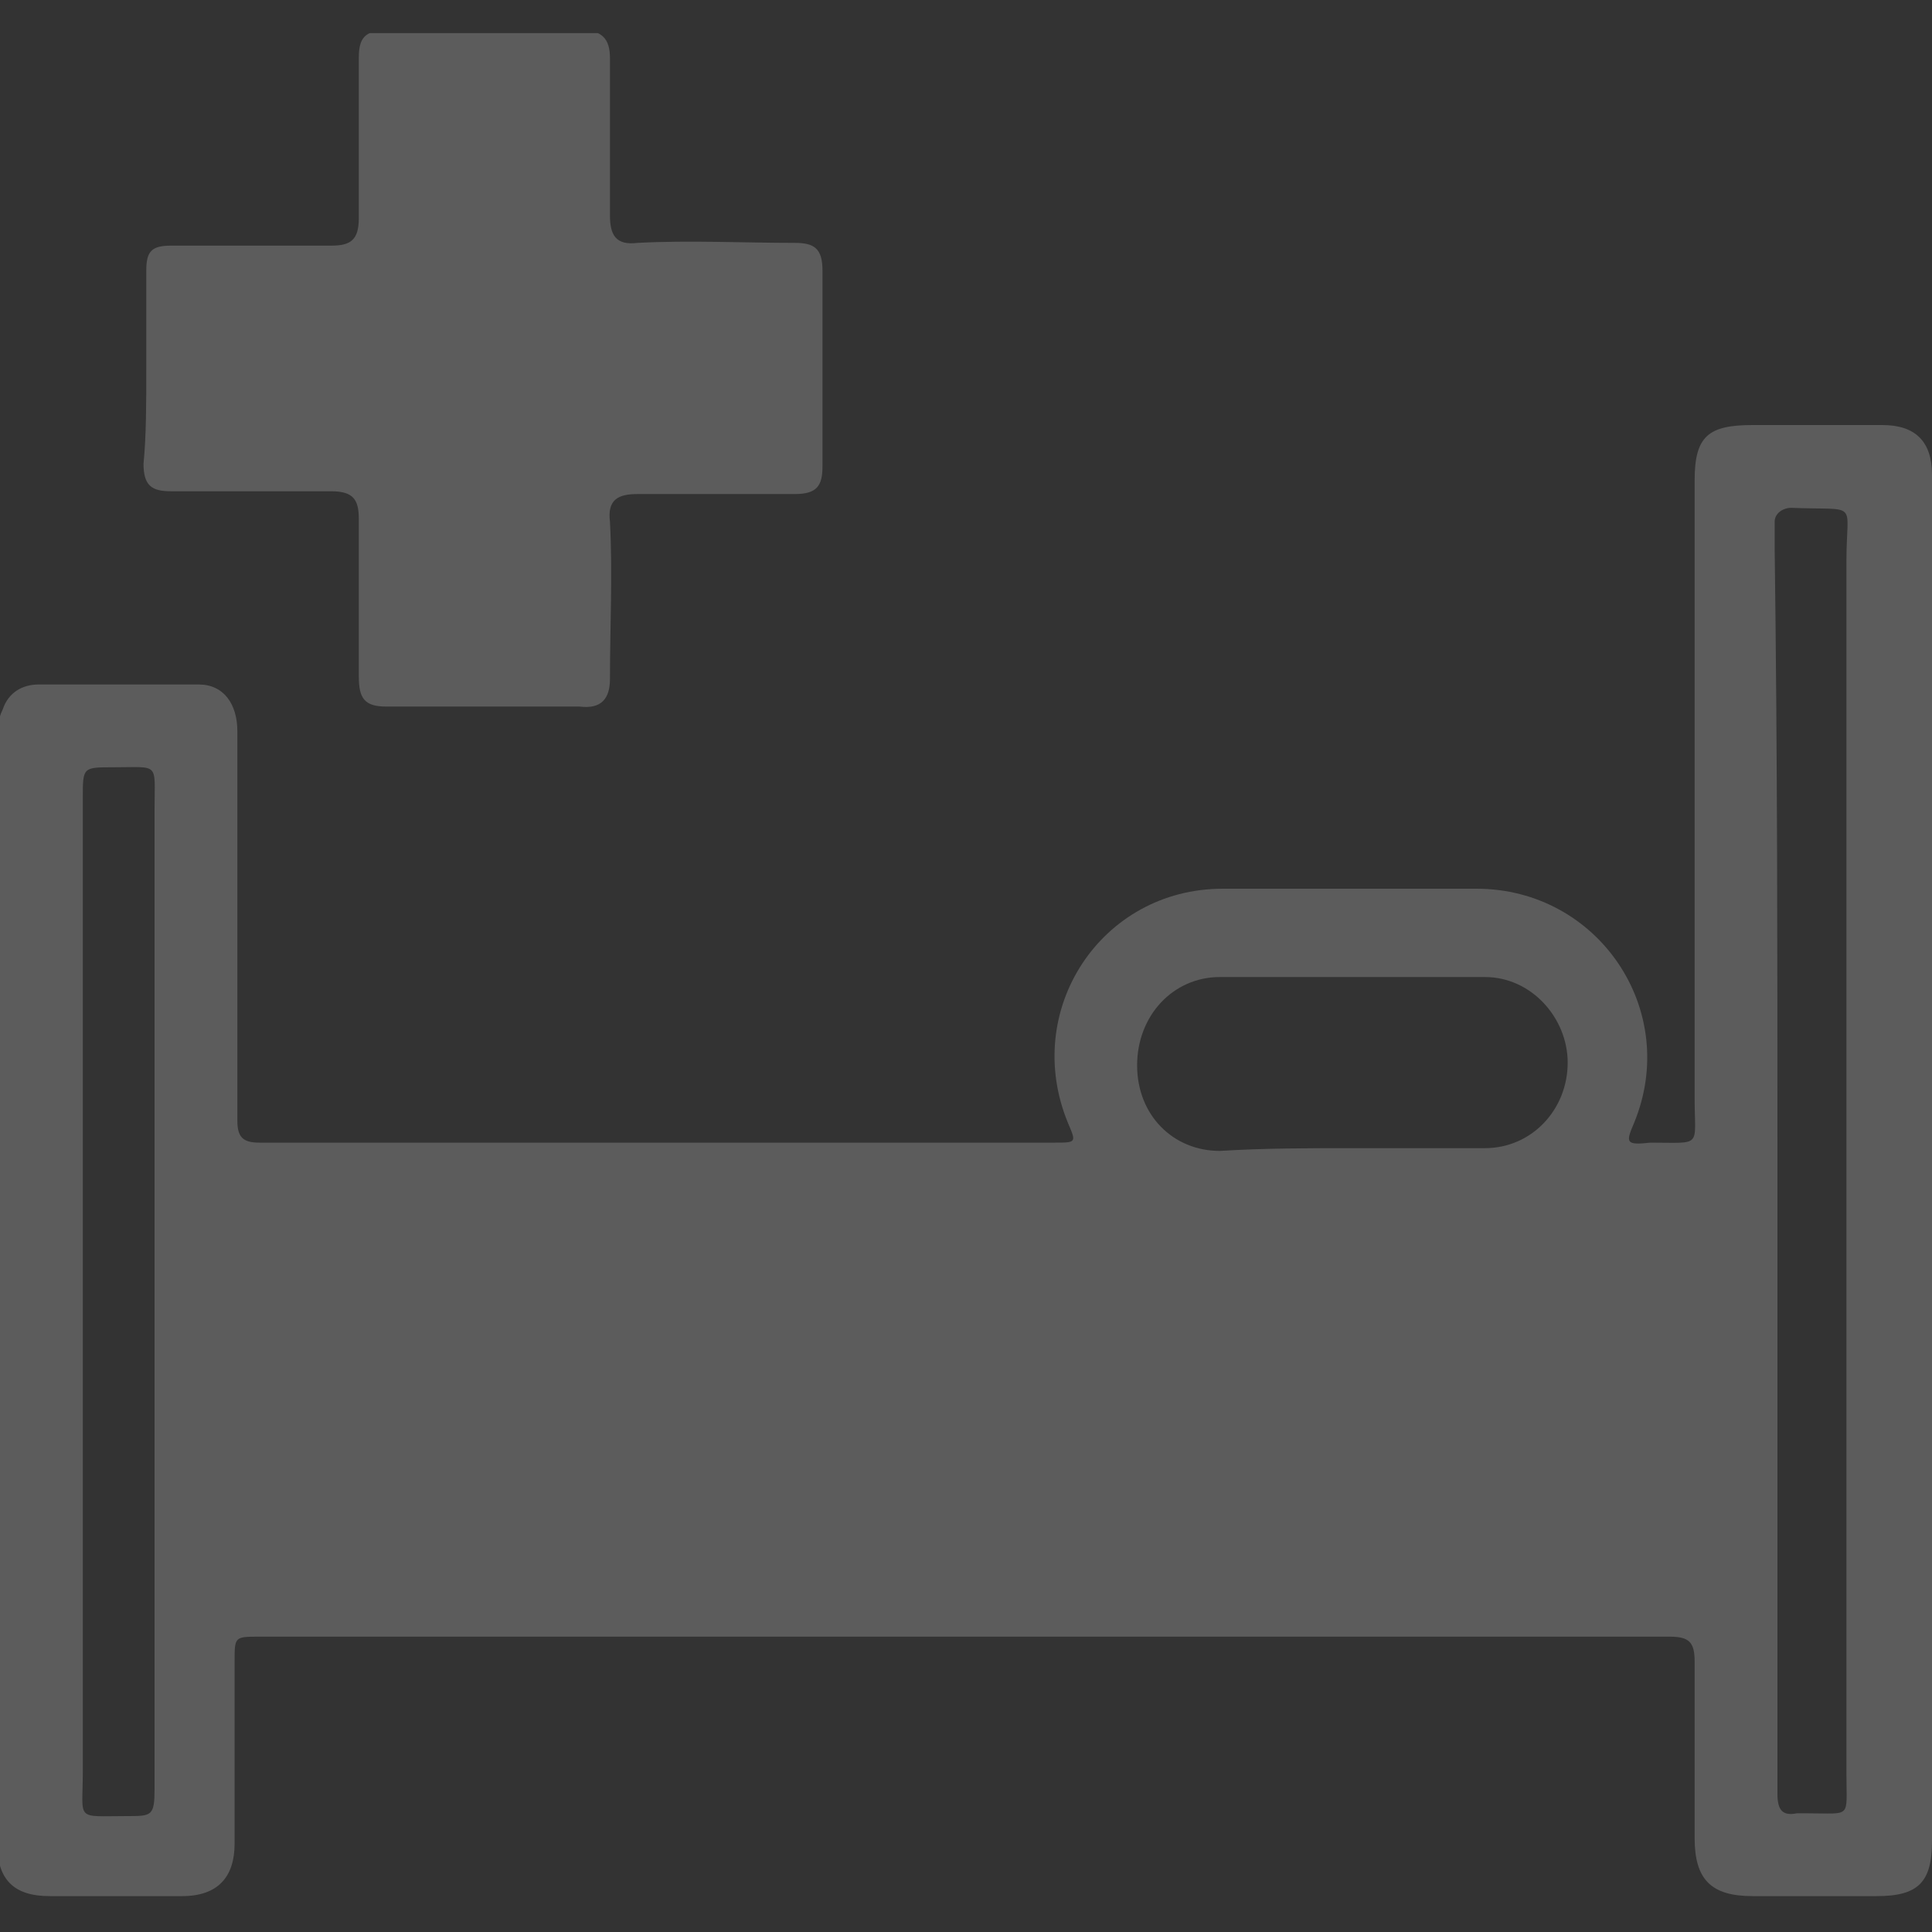 <?xml version="1.0" encoding="utf-8"?>
<!-- Generator: Adobe Illustrator 18.1.1, SVG Export Plug-In . SVG Version: 6.00 Build 0)  -->
<svg version="1.1" id="图层_1" xmlns="http://www.w3.org/2000/svg" xmlns:xlink="http://www.w3.org/1999/xlink" x="0px" y="0px"
	 viewBox="0 0 70 70" enable-background="new 0 0 70 70" xml:space="preserve">
<rect x="0" y="0" width="70" height="70" fill="#333333" stroke="none"/>
<g opacity="0.2" enable-background="new    ">
	<g>
		<defs>
			<rect id="SVGID_1_" y="1.2" width="70" height="67.5"/>
		</defs>
		<clipPath id="SVGID_2_">
			<use xlink:href="#SVGID_1_"  overflow="visible"/>
		</clipPath>
		<path clip-path="url(#SVGID_2_)" fill="#FFFFFF" d="M70,42.2c0,8.2,0,16.4,0,24.5c0,1.5-0.5,2-2,2s-3,0-4.5,0
			c-1.5,0-2.1-0.6-2.1-2.1c0-2.1,0-4.3,0-6.4c0-0.7-0.2-0.9-0.9-0.9c-10.2,0-20.5,0-30.7,0c-4.3,0-16.1,0-20.4,0
			c-0.9,0-0.9,0-0.9,0.9c0,2.2,0,4.4,0,6.6c0,1.2-0.6,1.9-1.9,1.9c-1.6,0-3.2,0-4.8,0c-1.3,0-1.9-0.6-1.9-1.9c0-13.3,0-26.5,0-39.9
			c0-0.4,0-0.8,0.2-1.2c0.2-0.6,0.7-0.9,1.3-0.9c1.9,0,3.9,0,5.8,0c0.9,0,1.4,0.7,1.4,1.7c0,2.8,0,5.7,0,8.5c0,1.9,0,3.7,0,5.6
			c0,0.6,0.2,0.8,0.8,0.8c7.1,0,21.7,0,28.8,0c0.8,0,0.8,0,0.5-0.7c-1.7-4.1,1.2-8.5,5.6-8.5c3.1,0,6.2,0,9.2,0
			c4.4,0,7.4,4.4,5.7,8.5c-0.3,0.7-0.3,0.8,0.6,0.7c1.9,0,1.6,0.2,1.6-1.6c0-7.5,0-14.9,0-22.4c0-1.6,0.5-2,2.1-2c1.6,0,3.1,0,4.7,0
			c1.2,0,1.8,0.6,1.8,1.8c0,4.1,0,8.2,0,12.3C70,33.8,70,38,70,42.2L70,42.2z M64.4,42.1c0,5.5,0,11,0,16.5c0,2.1,0,4.3,0,6.4
			c0,0.6,0.2,0.8,0.7,0.7c0.2,0,0.2,0,0.4,0c1.6,0,1.4,0.2,1.4-1.4c0-14.7,0-29.3,0-44c0-2.2,0.5-1.8-2-1.9c-0.3,0-0.6,0.2-0.6,0.5
			c0,0.3,0,0.7,0,1C64.4,27.4,64.4,34.8,64.4,42.1 M3,46.8c0,5.8,0,11.6,0,17.4c0,1.8-0.3,1.6,1.6,1.6c0.9,0,1,0,1-1
			c0-11.9,0-23.6,0-35.5c0-1.7,0.2-1.5-1.5-1.5c-1.1,0-1.1,0-1.1,1.1C3,34.8,3,40.8,3,46.8 M48.9,41.6c1.6,0,3.2,0,4.9,0
			s3-1.4,3-3.1c0-1.6-1.3-3.1-3-3.1c-3.2,0-6.4,0-9.6,0c-1.7,0-3,1.4-3,3.2s1.3,3.1,3,3.1C45.8,41.6,47.4,41.6,48.9,41.6"/>
	</g>
	<g>
		<defs>
			<rect id="SVGID_3_" y="1.2" width="70" height="67.5"/>
		</defs>
		<clipPath id="SVGID_4_">
			<use xlink:href="#SVGID_3_"  overflow="visible"/>
		</clipPath>
		<path clip-path="url(#SVGID_4_)" fill="#FFFFFF" d="M5.3,13.4c0-1.2,0-2.4,0-3.6c0-0.7,0.2-0.9,0.9-0.9c2,0,4,0,5.8,0
			c0.7,0,1-0.2,1-1C13,6,13,4,13,2.1c0-0.7,0.2-1,1-1c2.4,0,4.8,0,7.1,0c0.7,0,1,0.3,1,1c0,1.9,0,3.8,0,5.7c0,0.7,0.2,1.1,1,1
			c1.9-0.1,3.8,0,5.7,0c0.7,0,1,0.2,1,1c0,2.4,0,4.8,0,7.1c0,0.7-0.2,1-1,1c-1.9,0-3.8,0-5.7,0c-0.7,0-1.1,0.2-1,1
			c0.1,1.9,0,3.8,0,5.7c0,0.7-0.3,1.1-1.1,1c-2.3,0-4.7,0-7,0c-0.8,0-1-0.3-1-1.1c0-1.9,0-3.8,0-5.7c0-0.7-0.2-1-1-1
			c-1.9,0-3.9,0-5.8,0c-0.7,0-1-0.2-1-1C5.3,15.8,5.3,14.6,5.3,13.4"/>
	</g>
</g>
</svg>
